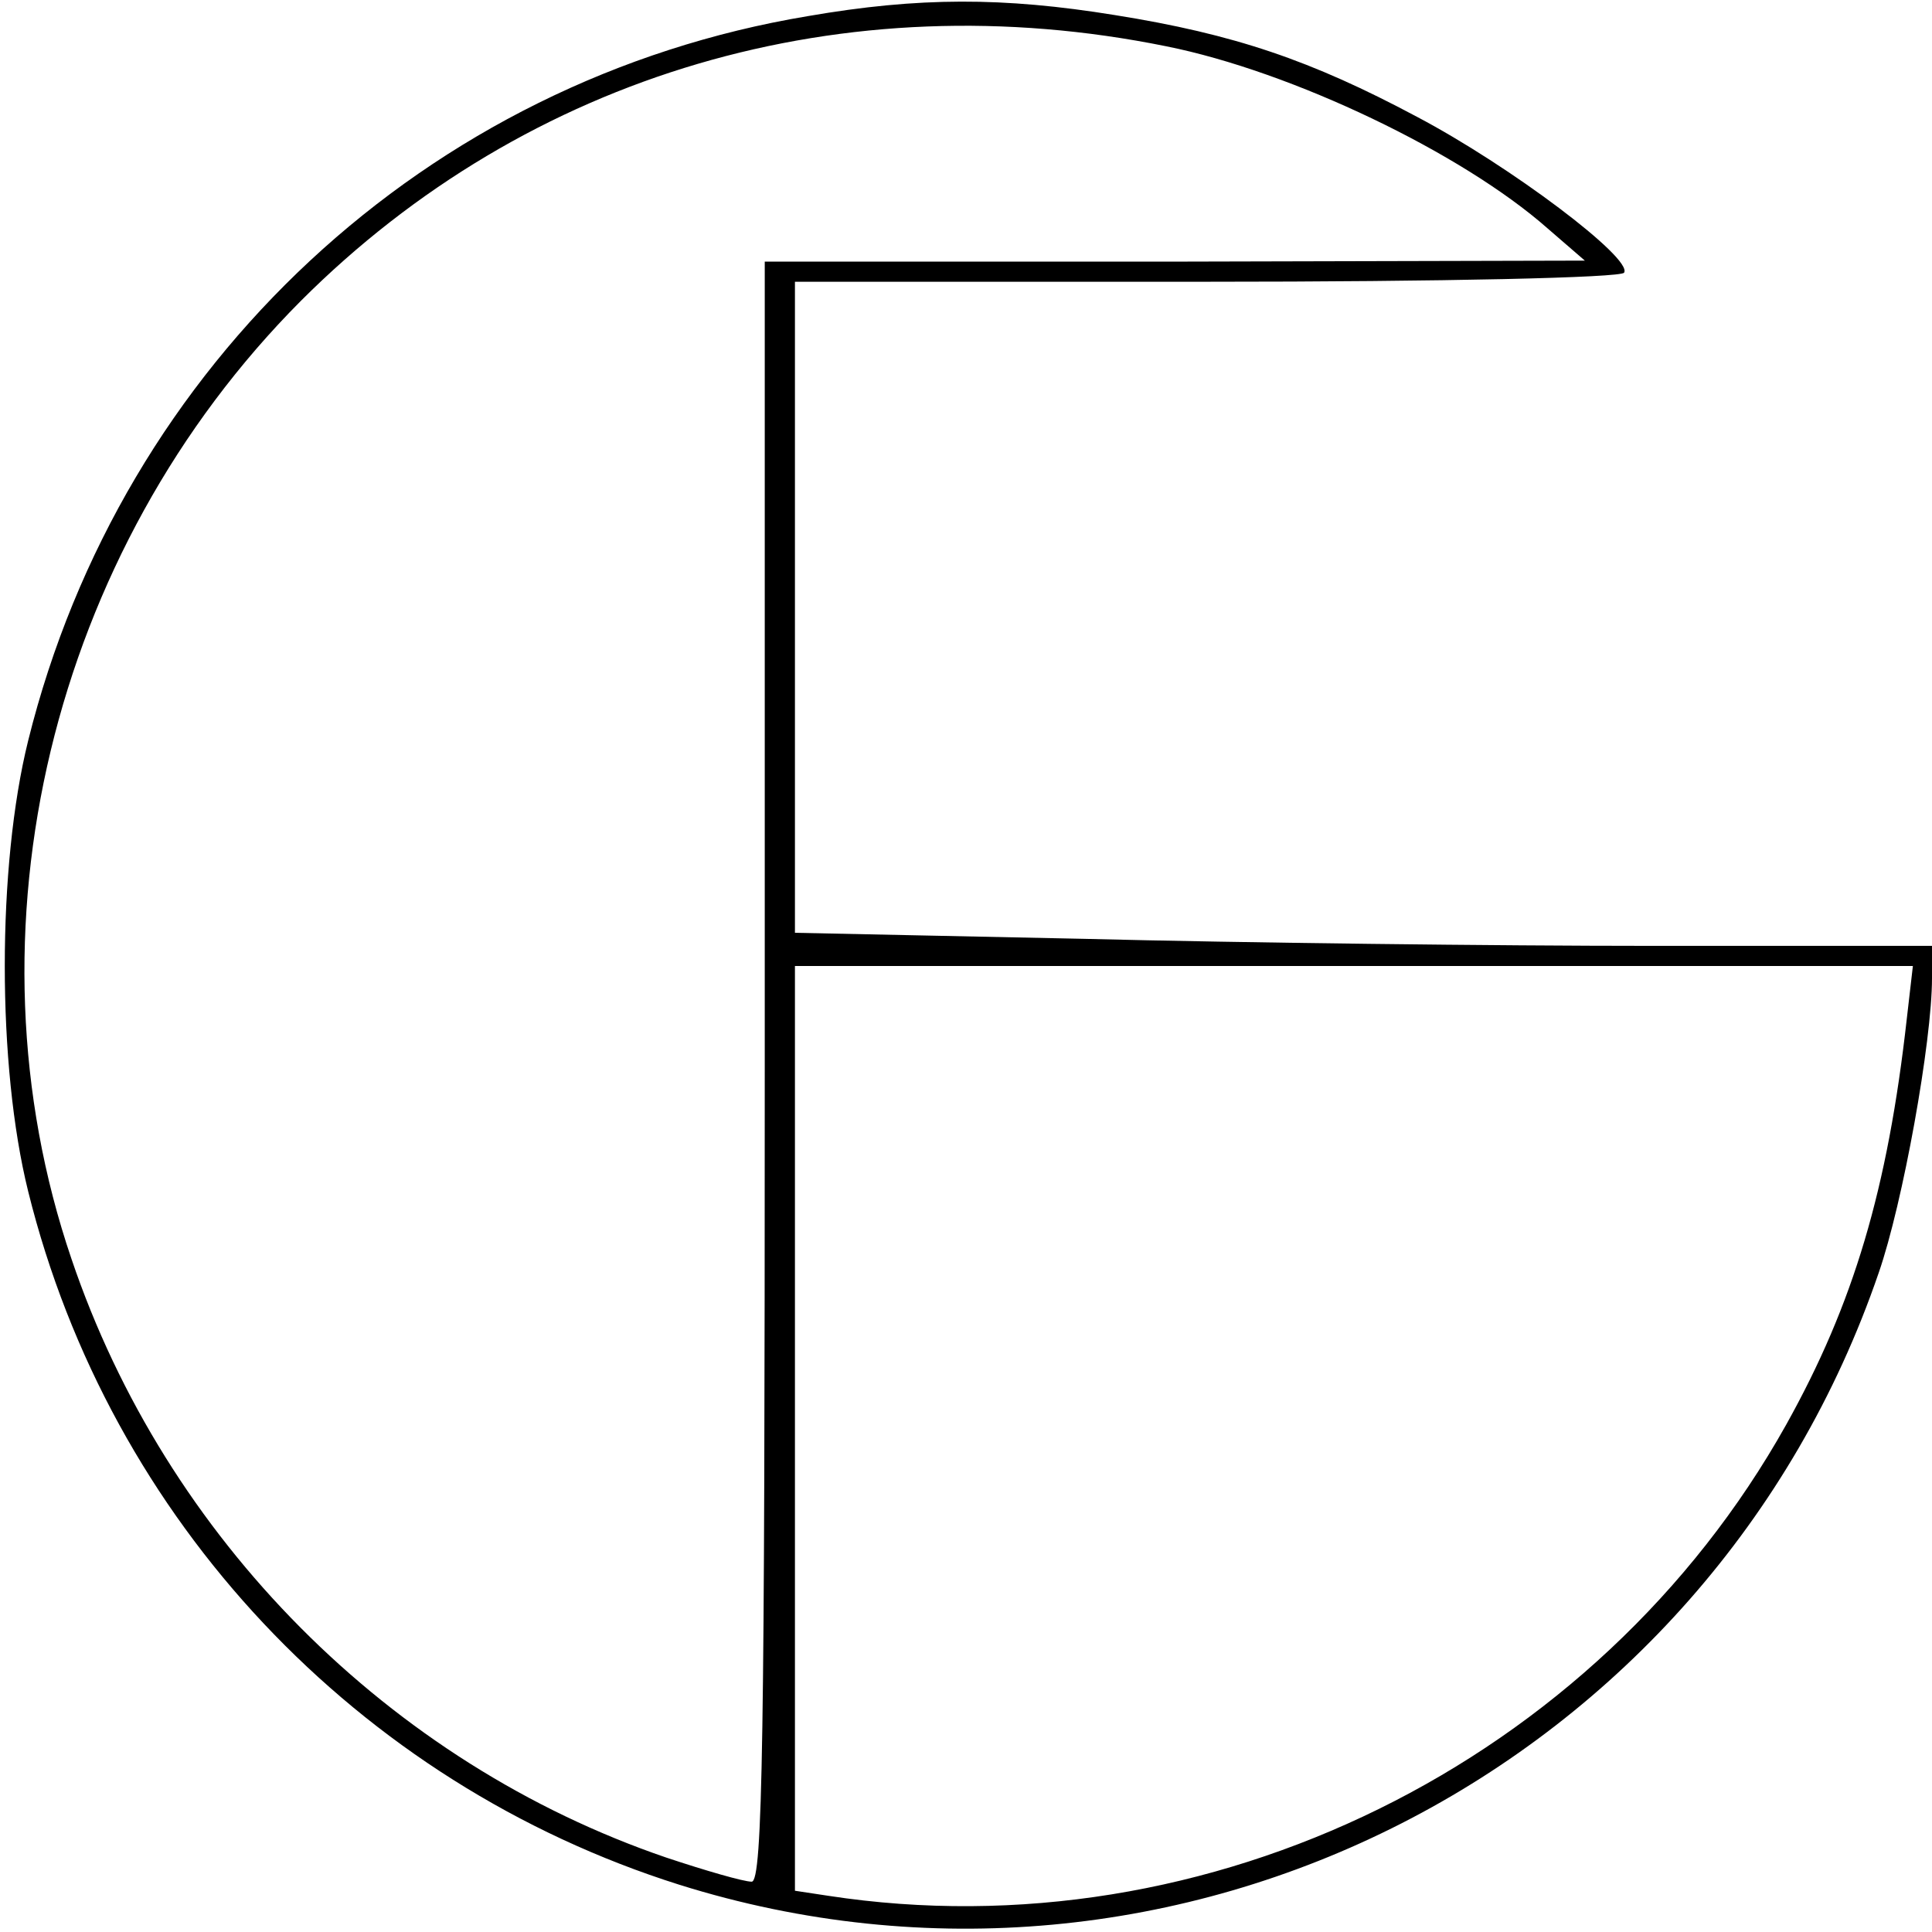 <?xml version="1.0" standalone="no"?>
<!DOCTYPE svg PUBLIC "-//W3C//DTD SVG 20010904//EN"
 "http://www.w3.org/TR/2001/REC-SVG-20010904/DTD/svg10.dtd">
<svg version="1.0" xmlns="http://www.w3.org/2000/svg"
 width="192pt" height="192pt" viewBox="0 0 192 192"
 preserveAspectRatio="xMidYMid meet">

<g transform="translate(0,192) scale(0.1,-0.1)"
fill="#000000" stroke="none">
<path d="M803 1904 c-379 -63 -682 -345 -775 -720 -31 -125 -31 -323 0 -448
81 -327 327 -588 647 -689 494 -155 1023 115 1192 608 24 69 53 230 53 293 l0
32 -278 0 c-153 0 -408 3 -565 7 l-287 6 0 324 0 323 409 0 c236 0 412 4 415
9 9 14 -113 106 -206 155 -105 56 -181 82 -300 101 -111 18 -195 18 -305 -1z
m356 -30 c125 -25 294 -106 379 -181 l37 -32 -407 -1 -408 0 0 -805 c0 -662
-2 -805 -13 -805 -8 0 -46 11 -85 24 -275 94 -497 317 -591 595 -111 326 -20
703 228 952 226 226 540 318 860 253z m736 -966 c-19 -170 -53 -284 -120 -404
-188 -336 -574 -526 -952 -468 l-33 5 0 459 0 460 555 0 556 0 -6 -52z"/>
</g>
</svg>
